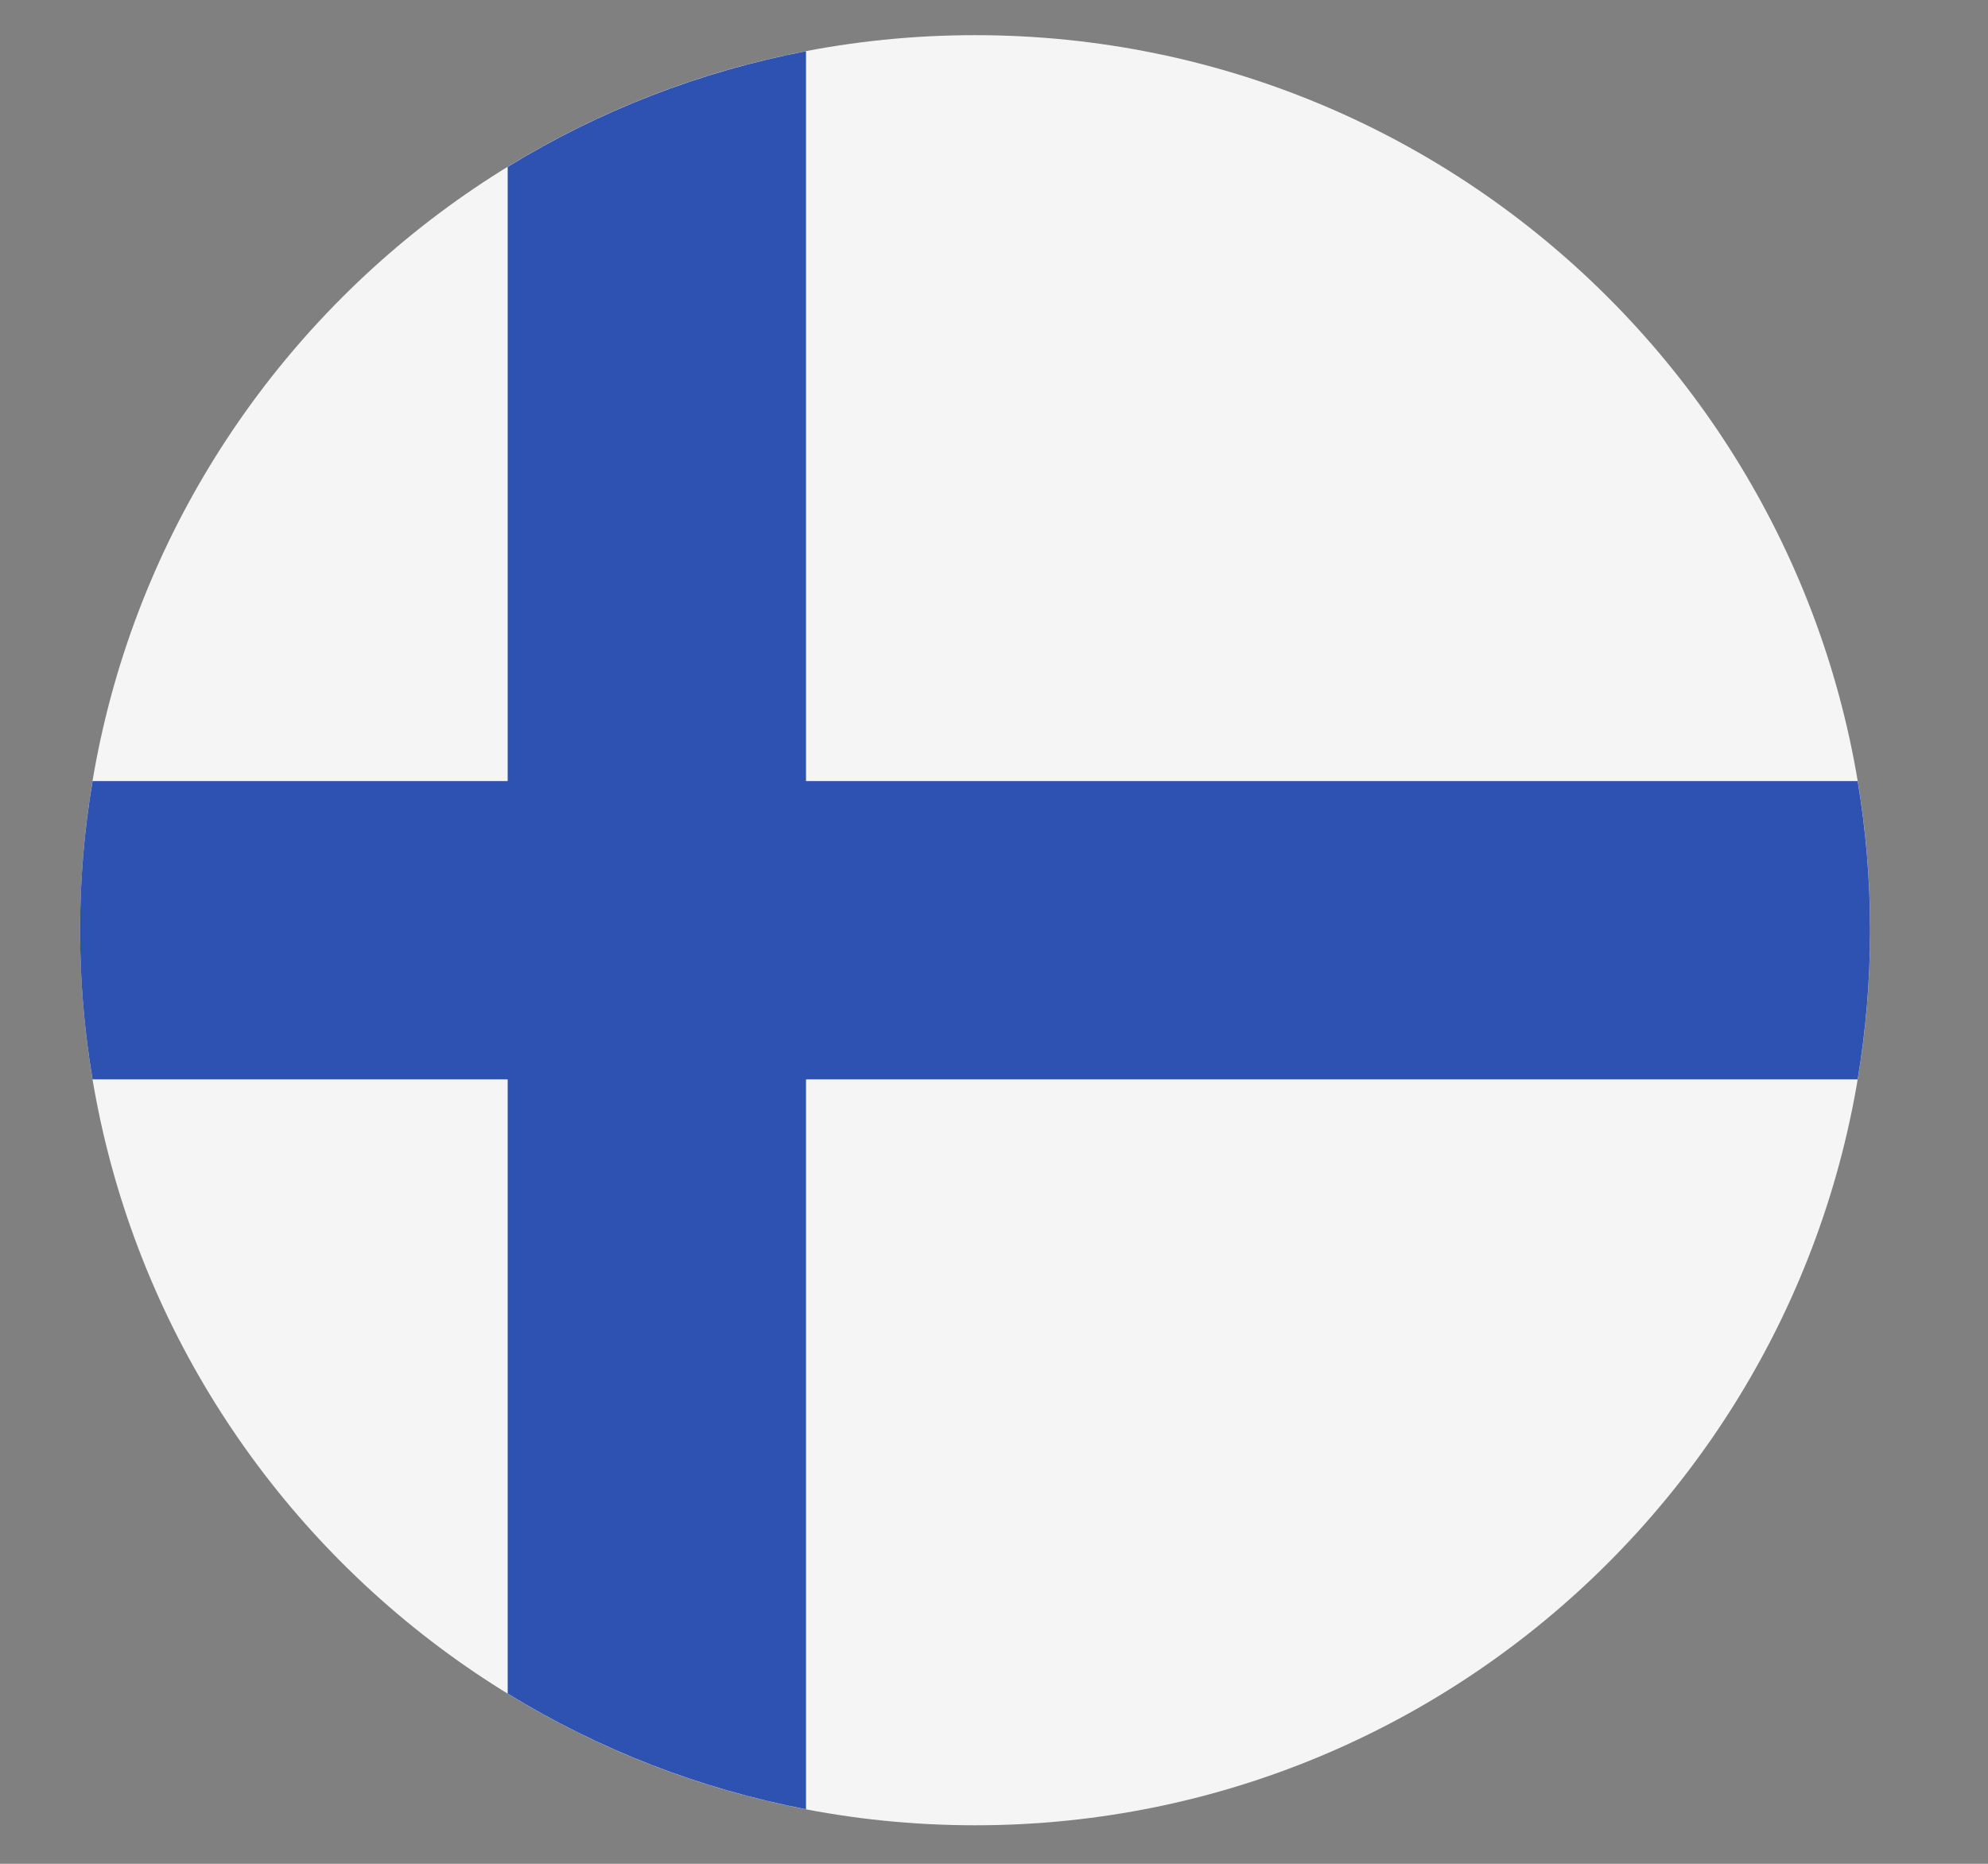 <svg width="16" height="15" viewBox="0 0 16 15" fill="none" xmlns="http://www.w3.org/2000/svg">
<rect x="0" y="0" width="16" height="15" fill="#808080" stroke="none"/>
<g clip-path="url(#clip0_592_2096)">
<path d="M7.848 14.69C11.826 14.69 15.051 11.464 15.051 7.486C15.051 3.508 11.826 0.283 7.848 0.283C3.869 0.283 0.645 3.508 0.645 7.486C0.645 11.464 3.869 14.69 7.848 14.69Z" fill="#F5F5F5"/>
<path fill-rule="evenodd" clip-rule="evenodd" d="M6.487 6.286V0.412C5.637 0.575 4.824 0.89 4.086 1.343V6.286H0.745C0.611 7.081 0.611 7.892 0.745 8.687H4.086V13.63C4.824 14.083 5.637 14.398 6.487 14.561V8.687H14.951C15.084 7.892 15.084 7.081 14.951 6.286H6.487Z" fill="#2E52B2"/>
</g>
<defs>
<clipPath id="clip0_592_2096">
<rect width="14.406" height="14.406" fill="white" transform="translate(0.645 0.283)"/>
</clipPath>
</defs>
</svg>
